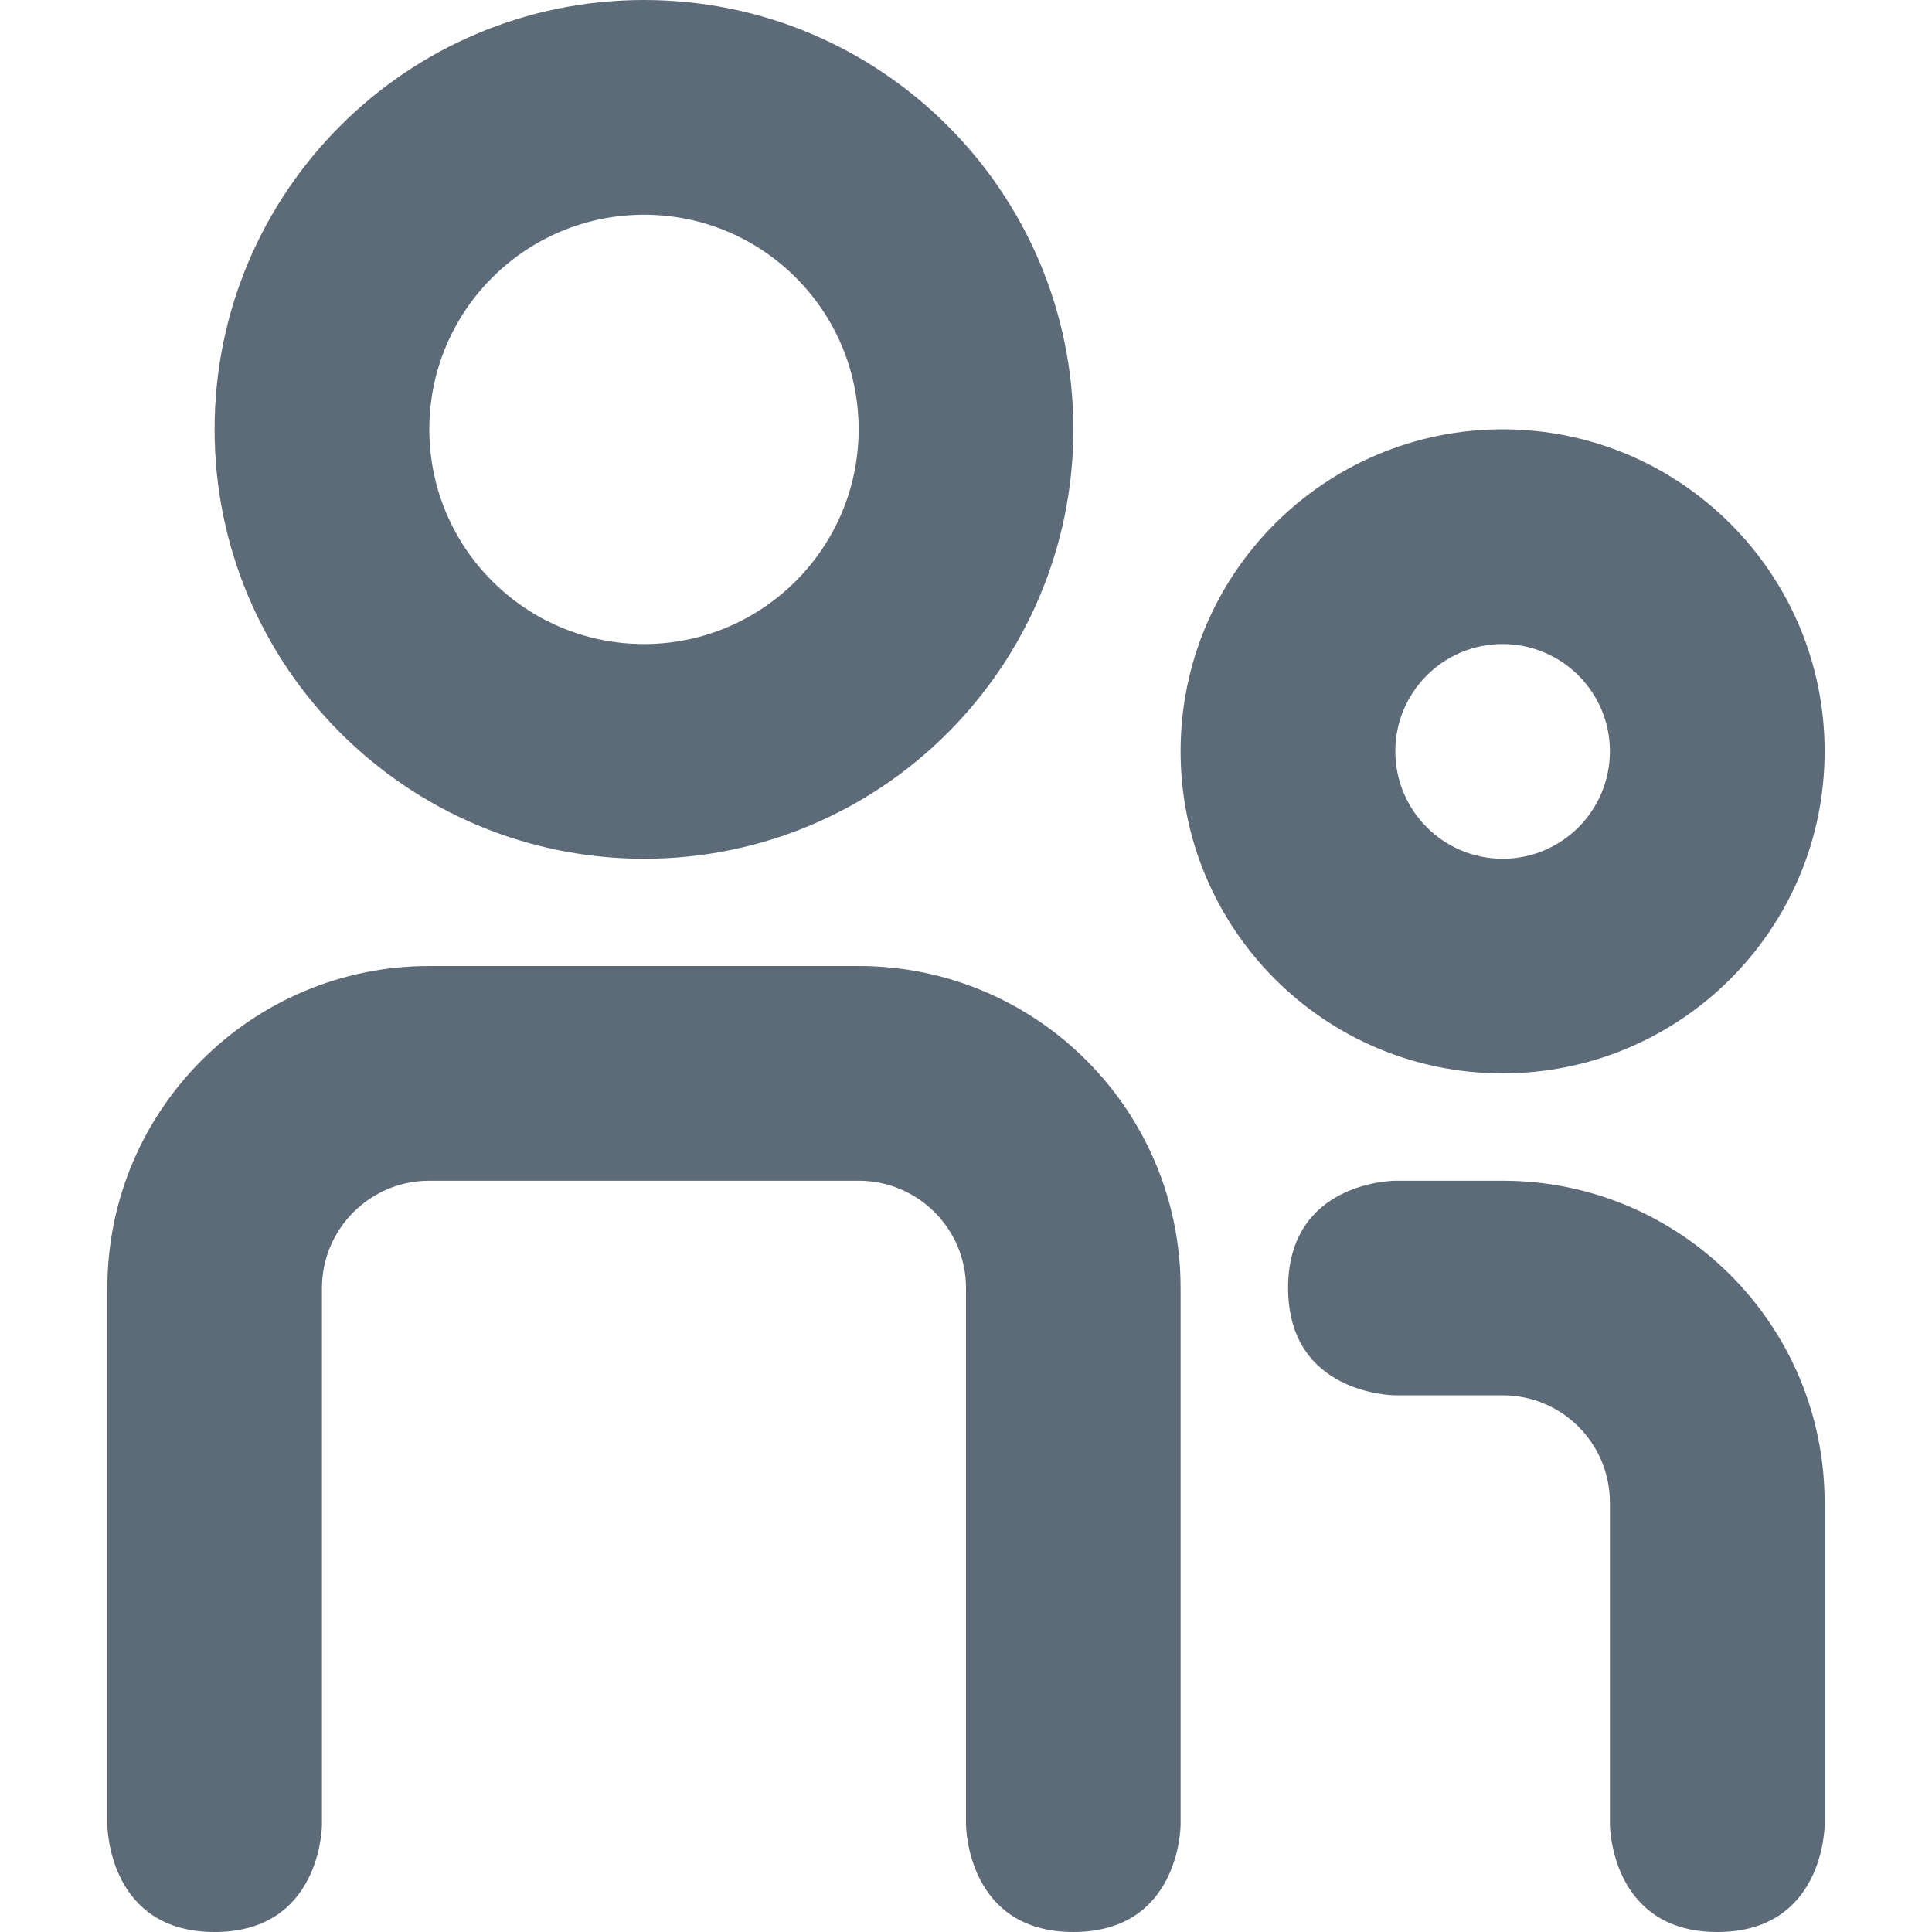 <svg width="14" height="14" viewBox="0 0 14 14" fill="none" xmlns="http://www.w3.org/2000/svg">
<path d="M6.222 7C7.511 7 8.555 8.044 8.555 9.333V13.223C8.555 13.243 8.545 14 7.778 14C7.011 14 7.001 13.243 7 13.223V9.333C7 8.904 6.652 8.556 6.222 8.556H3.111C2.682 8.556 2.334 8.904 2.333 9.333V13.223C2.333 13.243 2.322 14 1.555 14C0.788 14 0.778 13.243 0.778 13.223V9.333C0.778 8.045 1.822 7 3.111 7H6.222ZM10.889 8.556C12.178 8.556 13.222 9.6 13.222 10.889V13.223C13.222 13.243 13.212 14 12.445 14C11.678 14 11.667 13.243 11.666 13.223V10.889C11.666 10.459 11.319 10.111 10.889 10.111H10.111C10.093 10.111 9.334 10.102 9.334 9.333C9.334 8.565 10.093 8.556 10.111 8.556H10.889ZM10.888 3.111C12.177 3.111 13.222 4.156 13.222 5.444C13.222 6.733 12.177 7.778 10.888 7.778C9.6 7.778 8.555 6.733 8.555 5.444C8.555 4.156 9.6 3.112 10.888 3.111ZM4.667 0C6.385 0 7.778 1.393 7.778 3.111C7.778 4.829 6.385 6.223 4.667 6.223C2.949 6.222 1.555 4.829 1.555 3.111C1.555 1.393 2.948 0 4.667 0ZM10.888 4.667C10.459 4.667 10.111 5.015 10.111 5.444C10.111 5.874 10.459 6.222 10.888 6.223C11.318 6.223 11.666 5.874 11.666 5.444C11.666 5.015 11.318 4.667 10.888 4.667ZM4.667 1.556C3.808 1.556 3.111 2.252 3.111 3.111C3.111 3.97 3.808 4.667 4.667 4.667C5.525 4.667 6.222 3.97 6.222 3.111C6.222 2.252 5.526 1.556 4.667 1.556Z" fill="#5D6A77"/>
</svg>
